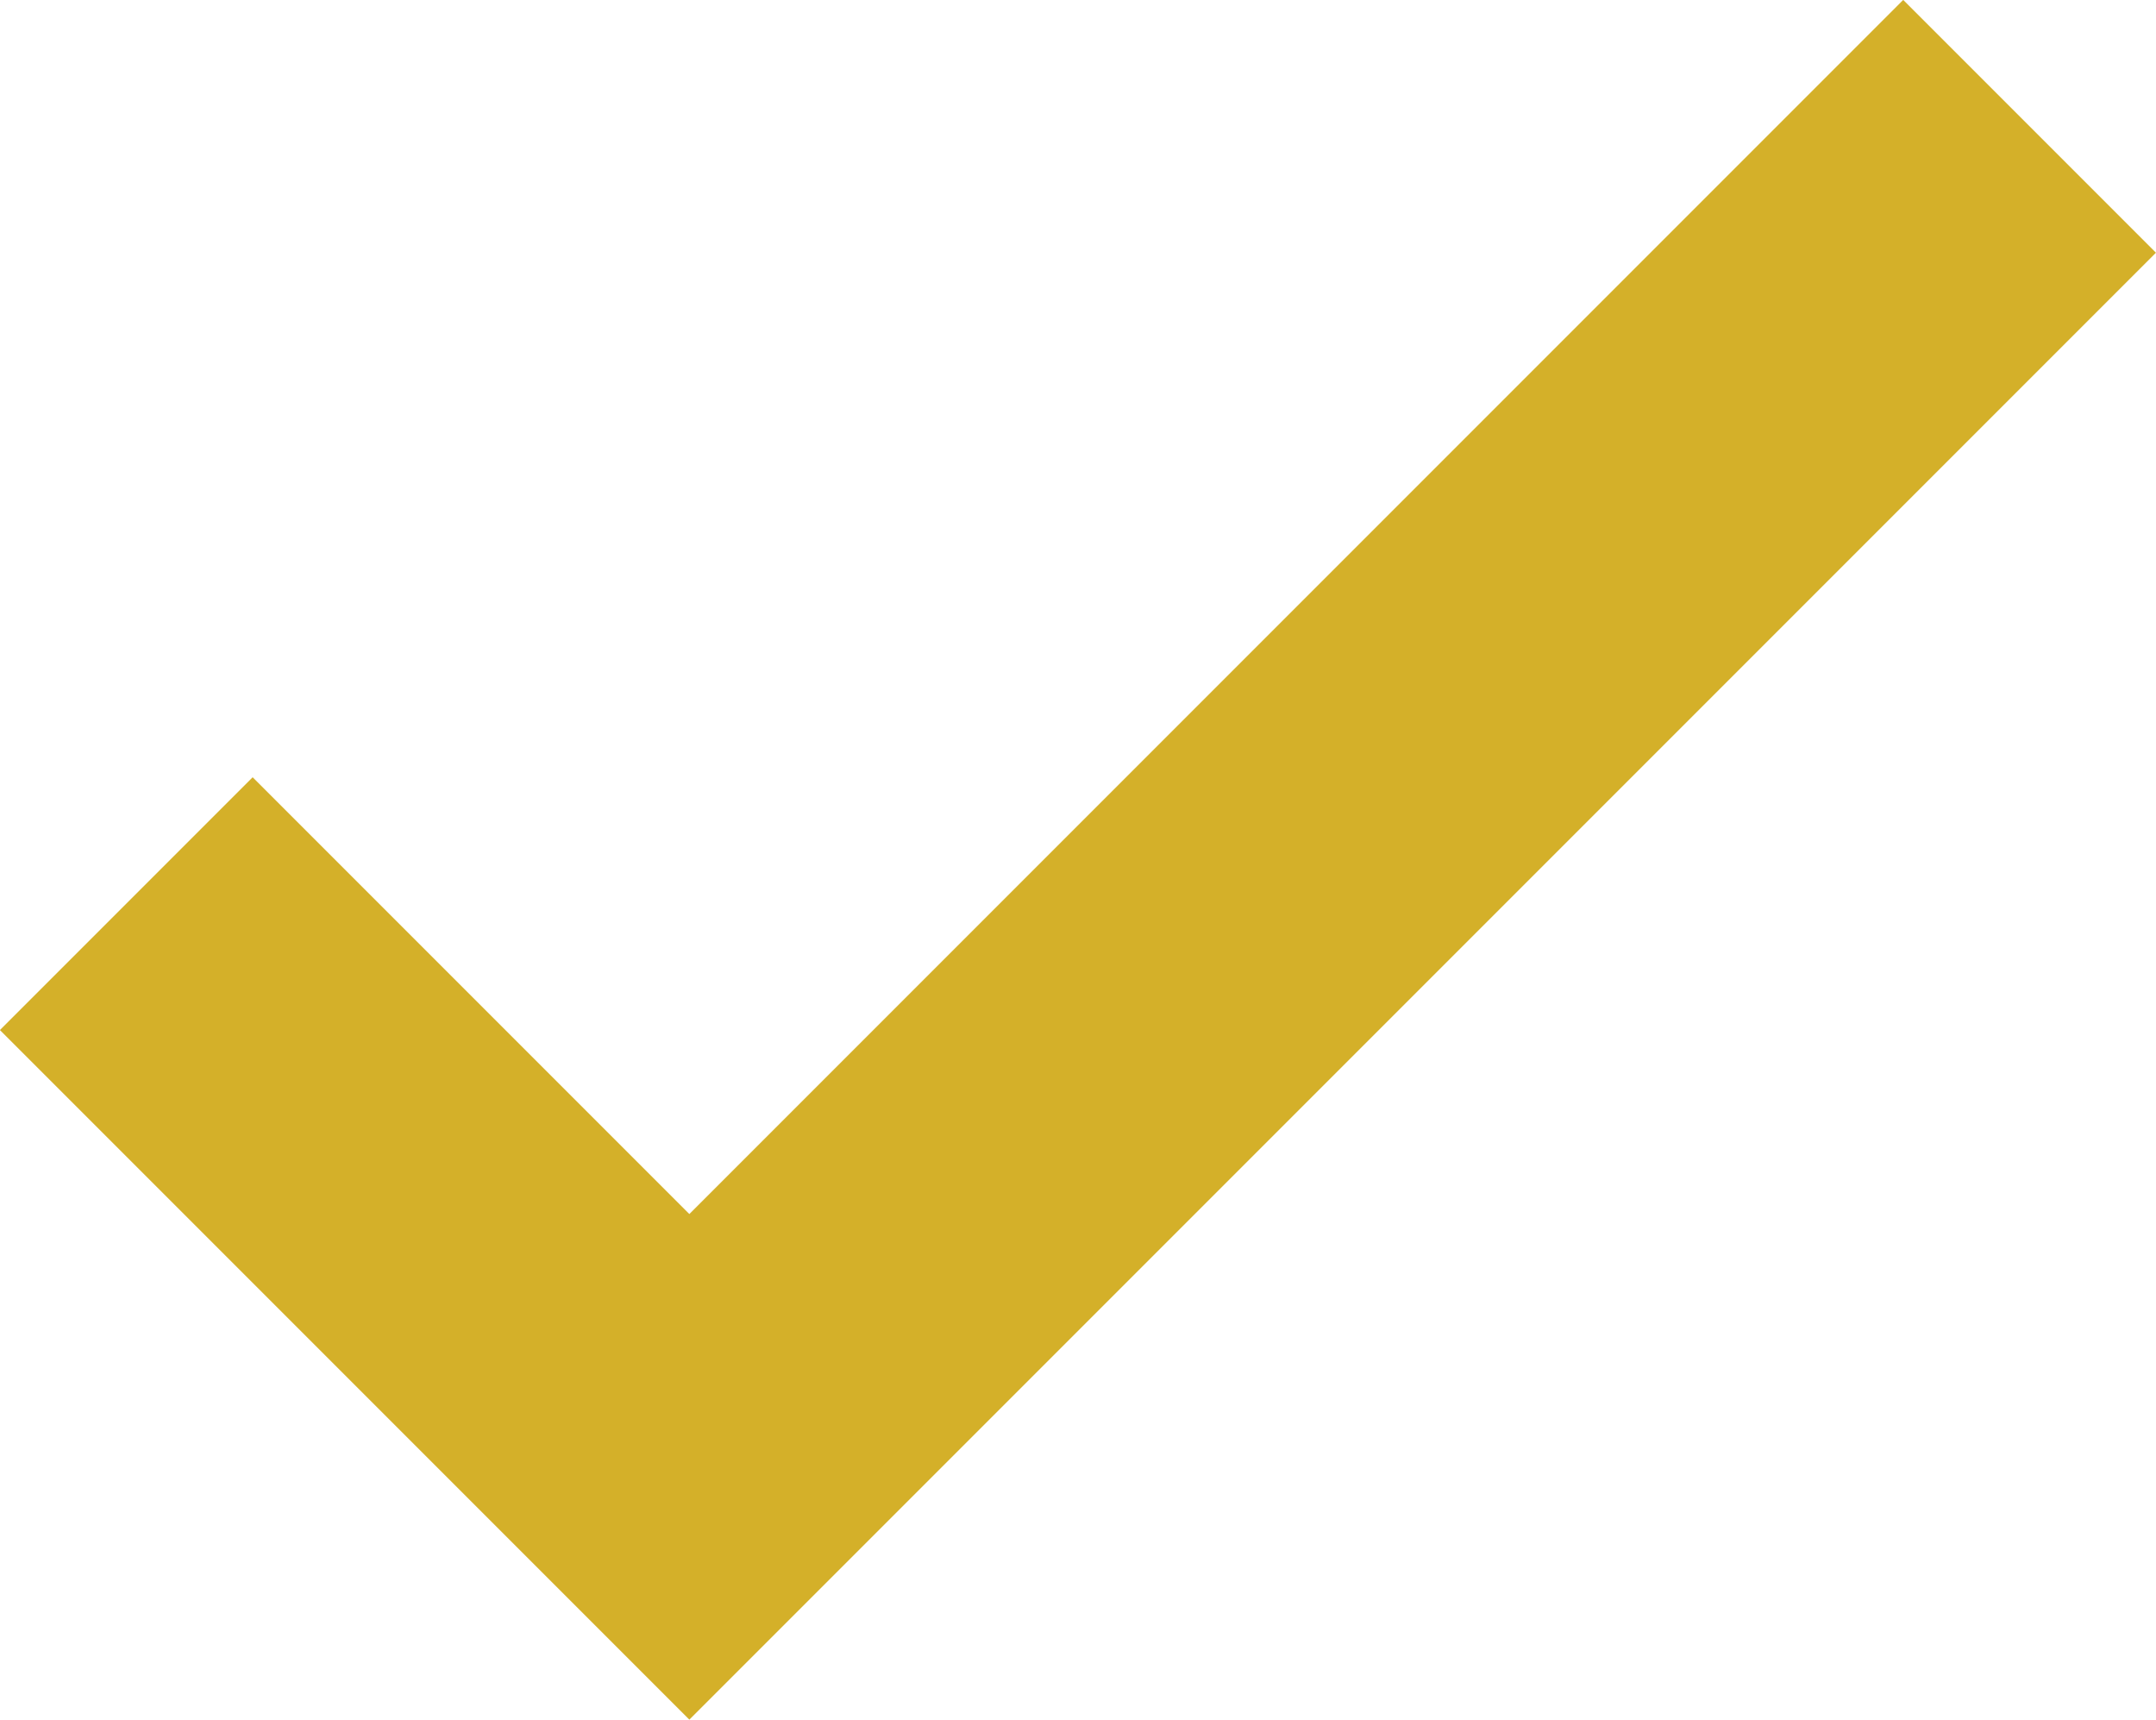 <svg xmlns="http://www.w3.org/2000/svg" width="18.096" height="14.431" viewBox="0 0 18.096 14.431"><g transform="translate(-669.795 -2910.924)"><path d="M4768.855,2842.507l4.726,4.726,11.249-11.249" transform="translate(-4098 76)" fill="none" stroke="#d4b029" stroke-width="3"/></g></svg>